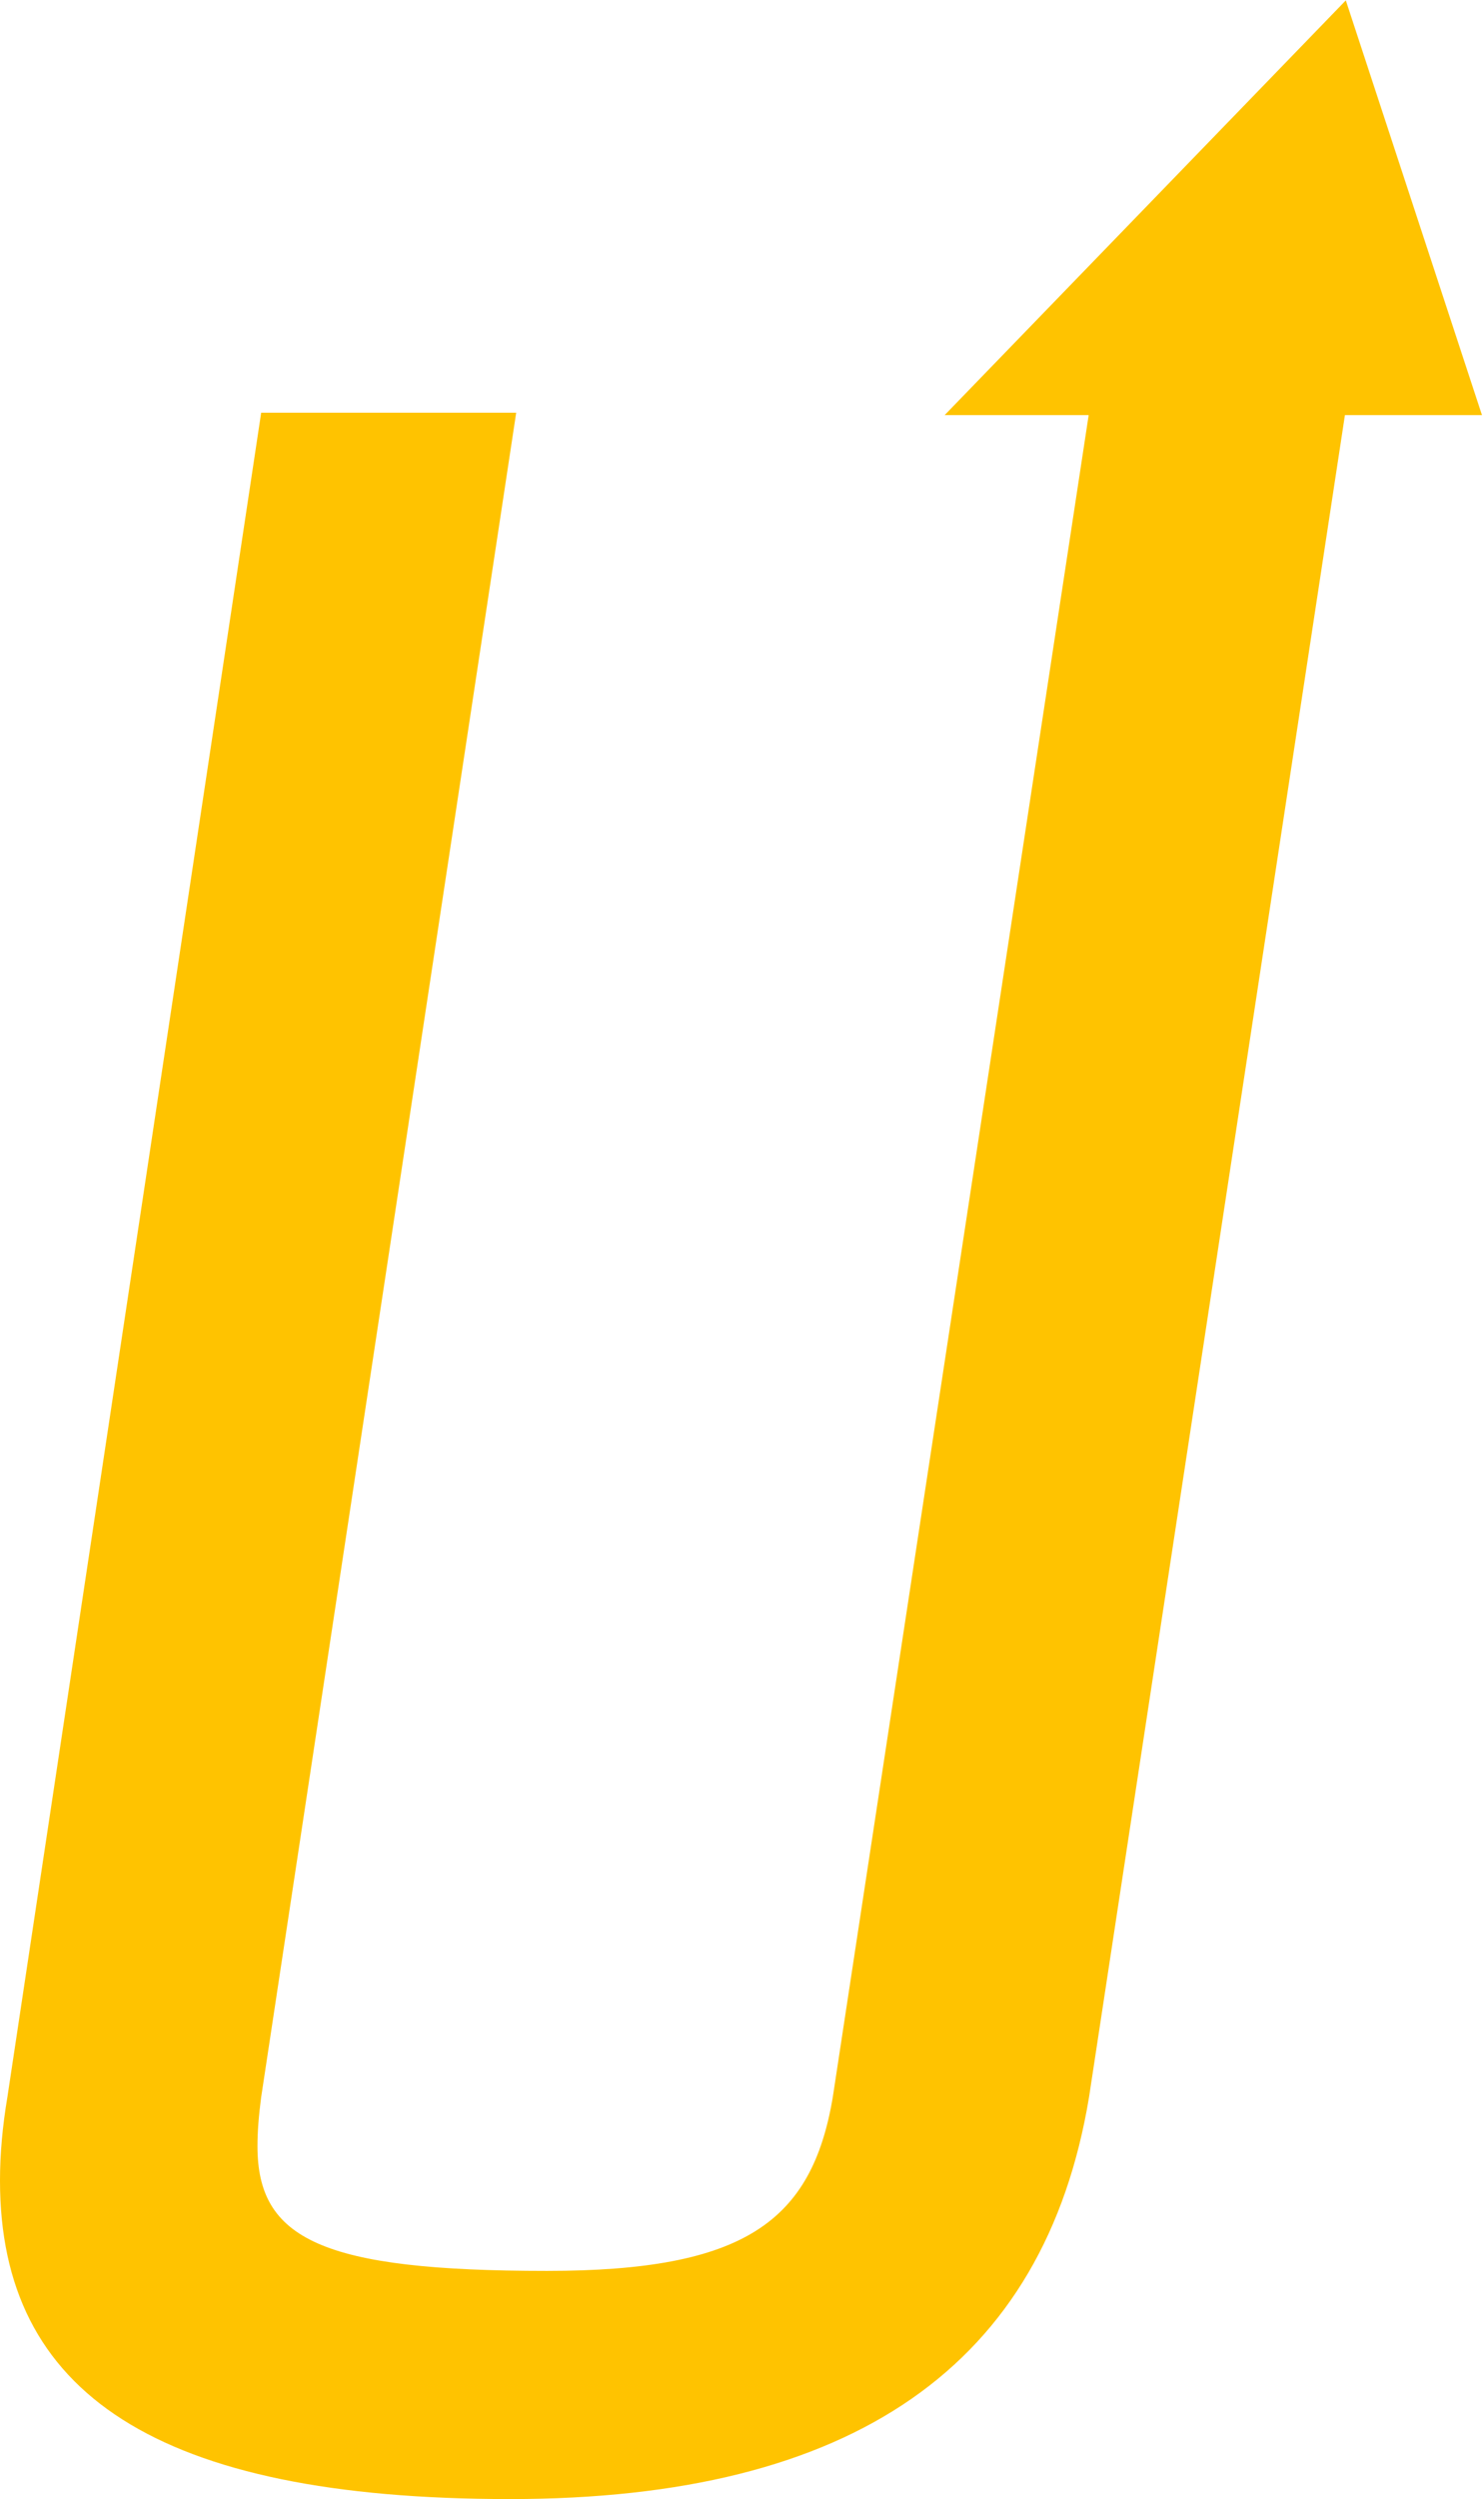 <svg xmlns="http://www.w3.org/2000/svg" fill="none" viewBox="0 0 401 675" height="675" width="401">
<path fill="#FFC300" d="M363.518 111.465L294.276 566.42C282.292 638.795 230.694 674.983 137.817 674.983C42.277 674.983 0 646.319 0 588.993C0 581.827 0.666 574.303 1.997 566.42L70.573 111.465H139.482L70.573 566.42C69.907 571.436 69.574 575.736 69.574 579.677C69.574 604.757 86.885 613.356 147.804 613.356C201.067 613.356 219.376 600.1 225.035 566.42L294.276 111.465H363.518Z"></path>
<path stroke-width="0.651" stroke="#FFC300" fill="#FFC300" d="M256.027 111.792H363.519H400.001L363.519 0.717L256.027 111.792Z"></path>
</svg>
